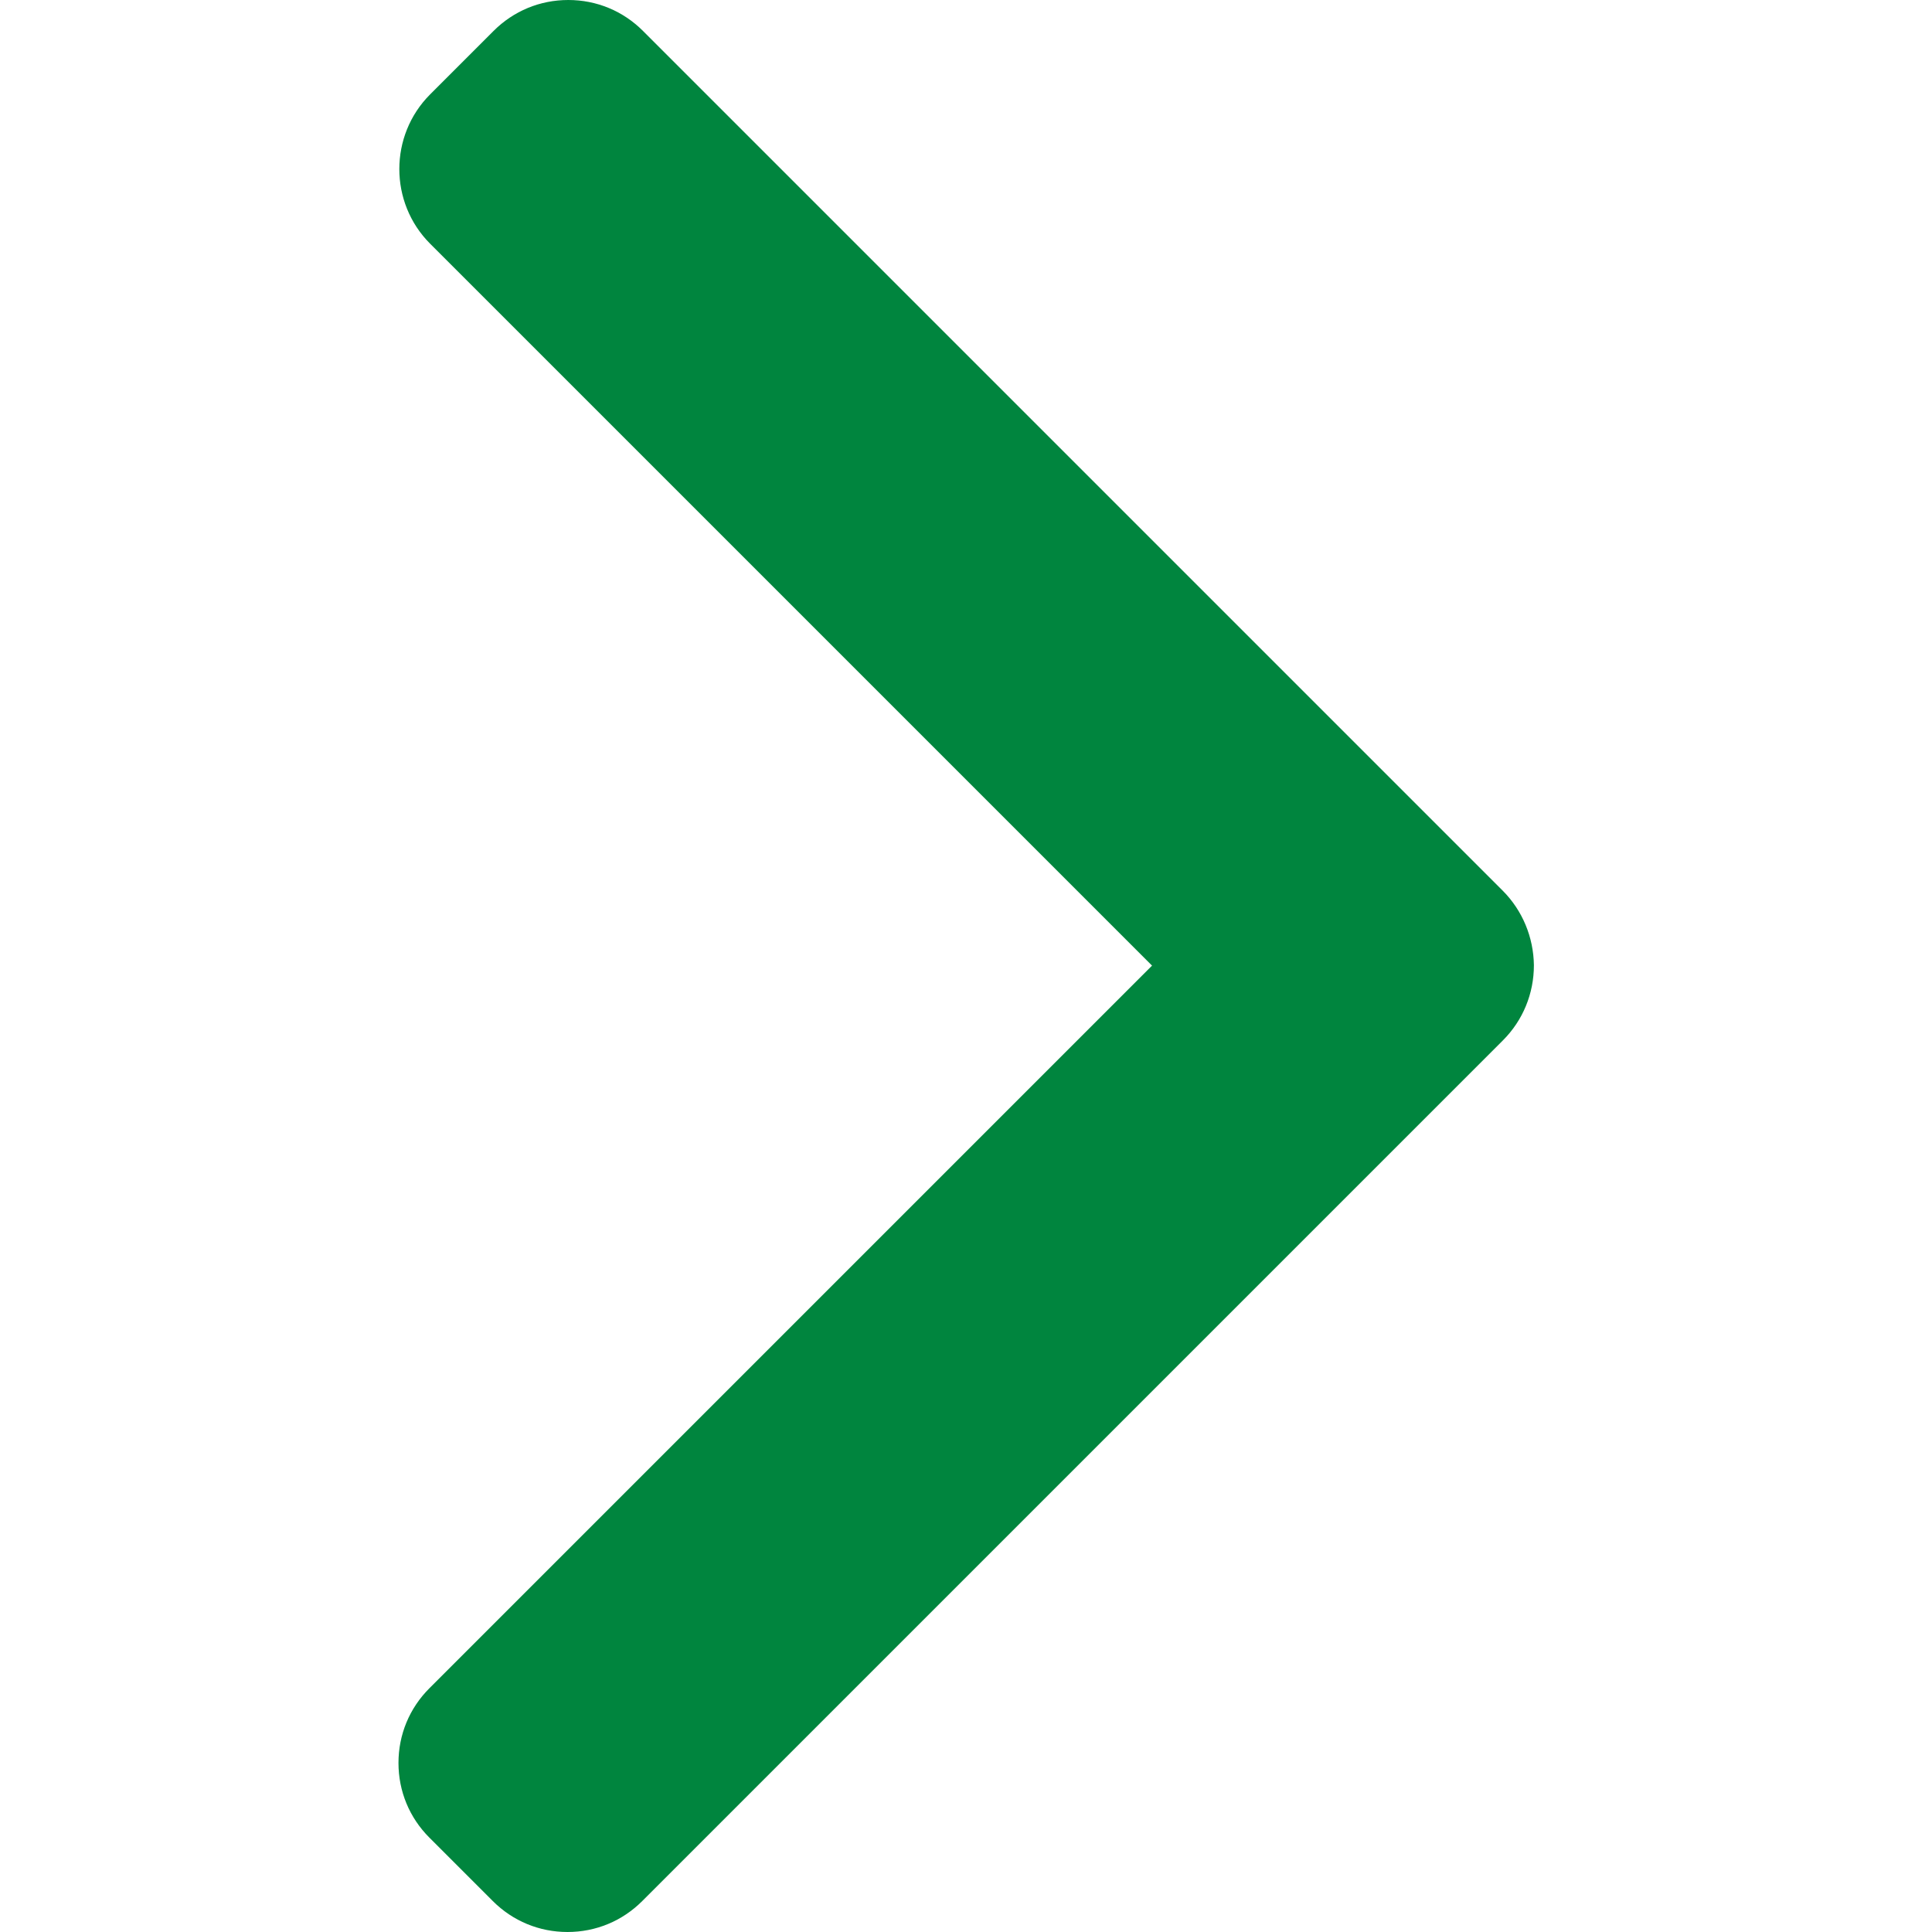 <?xml version="1.0" encoding="utf-8"?>
<!-- Generator: Adobe Illustrator 23.0.2, SVG Export Plug-In . SVG Version: 6.00 Build 0)  -->
<svg version="1.1" id="Layer_1" xmlns="http://www.w3.org/2000/svg" xmlns:xlink="http://www.w3.org/1999/xlink" x="0px" y="0px"
	 viewBox="0 0 512 512" style="enable-background:new 0 0 512 512;" xml:space="preserve">
<style type="text/css">
	.st0{fill:#00853E;}
</style>
<g>
	<g>
		<g>
			<path class="st0" d="M398.2,236L170.4,8.2C165.1,2.9,158.1,0,150.6,0c-7.5,0-14.5,2.9-19.8,8.2L114,25
				c-10.9,10.9-10.9,28.7,0,39.6l191.3,191.3L113.8,447.4c-5.3,5.3-8.2,12.3-8.2,19.8c0,7.5,2.9,14.5,8.2,19.8l16.8,16.8
				c5.3,5.3,12.3,8.2,19.8,8.2s14.5-2.9,19.8-8.2l228.1-228.1c5.3-5.3,8.2-12.4,8.2-19.9C406.4,248.4,403.5,241.3,398.2,236z"/>
		</g>
	</g>
</g>
</svg>
